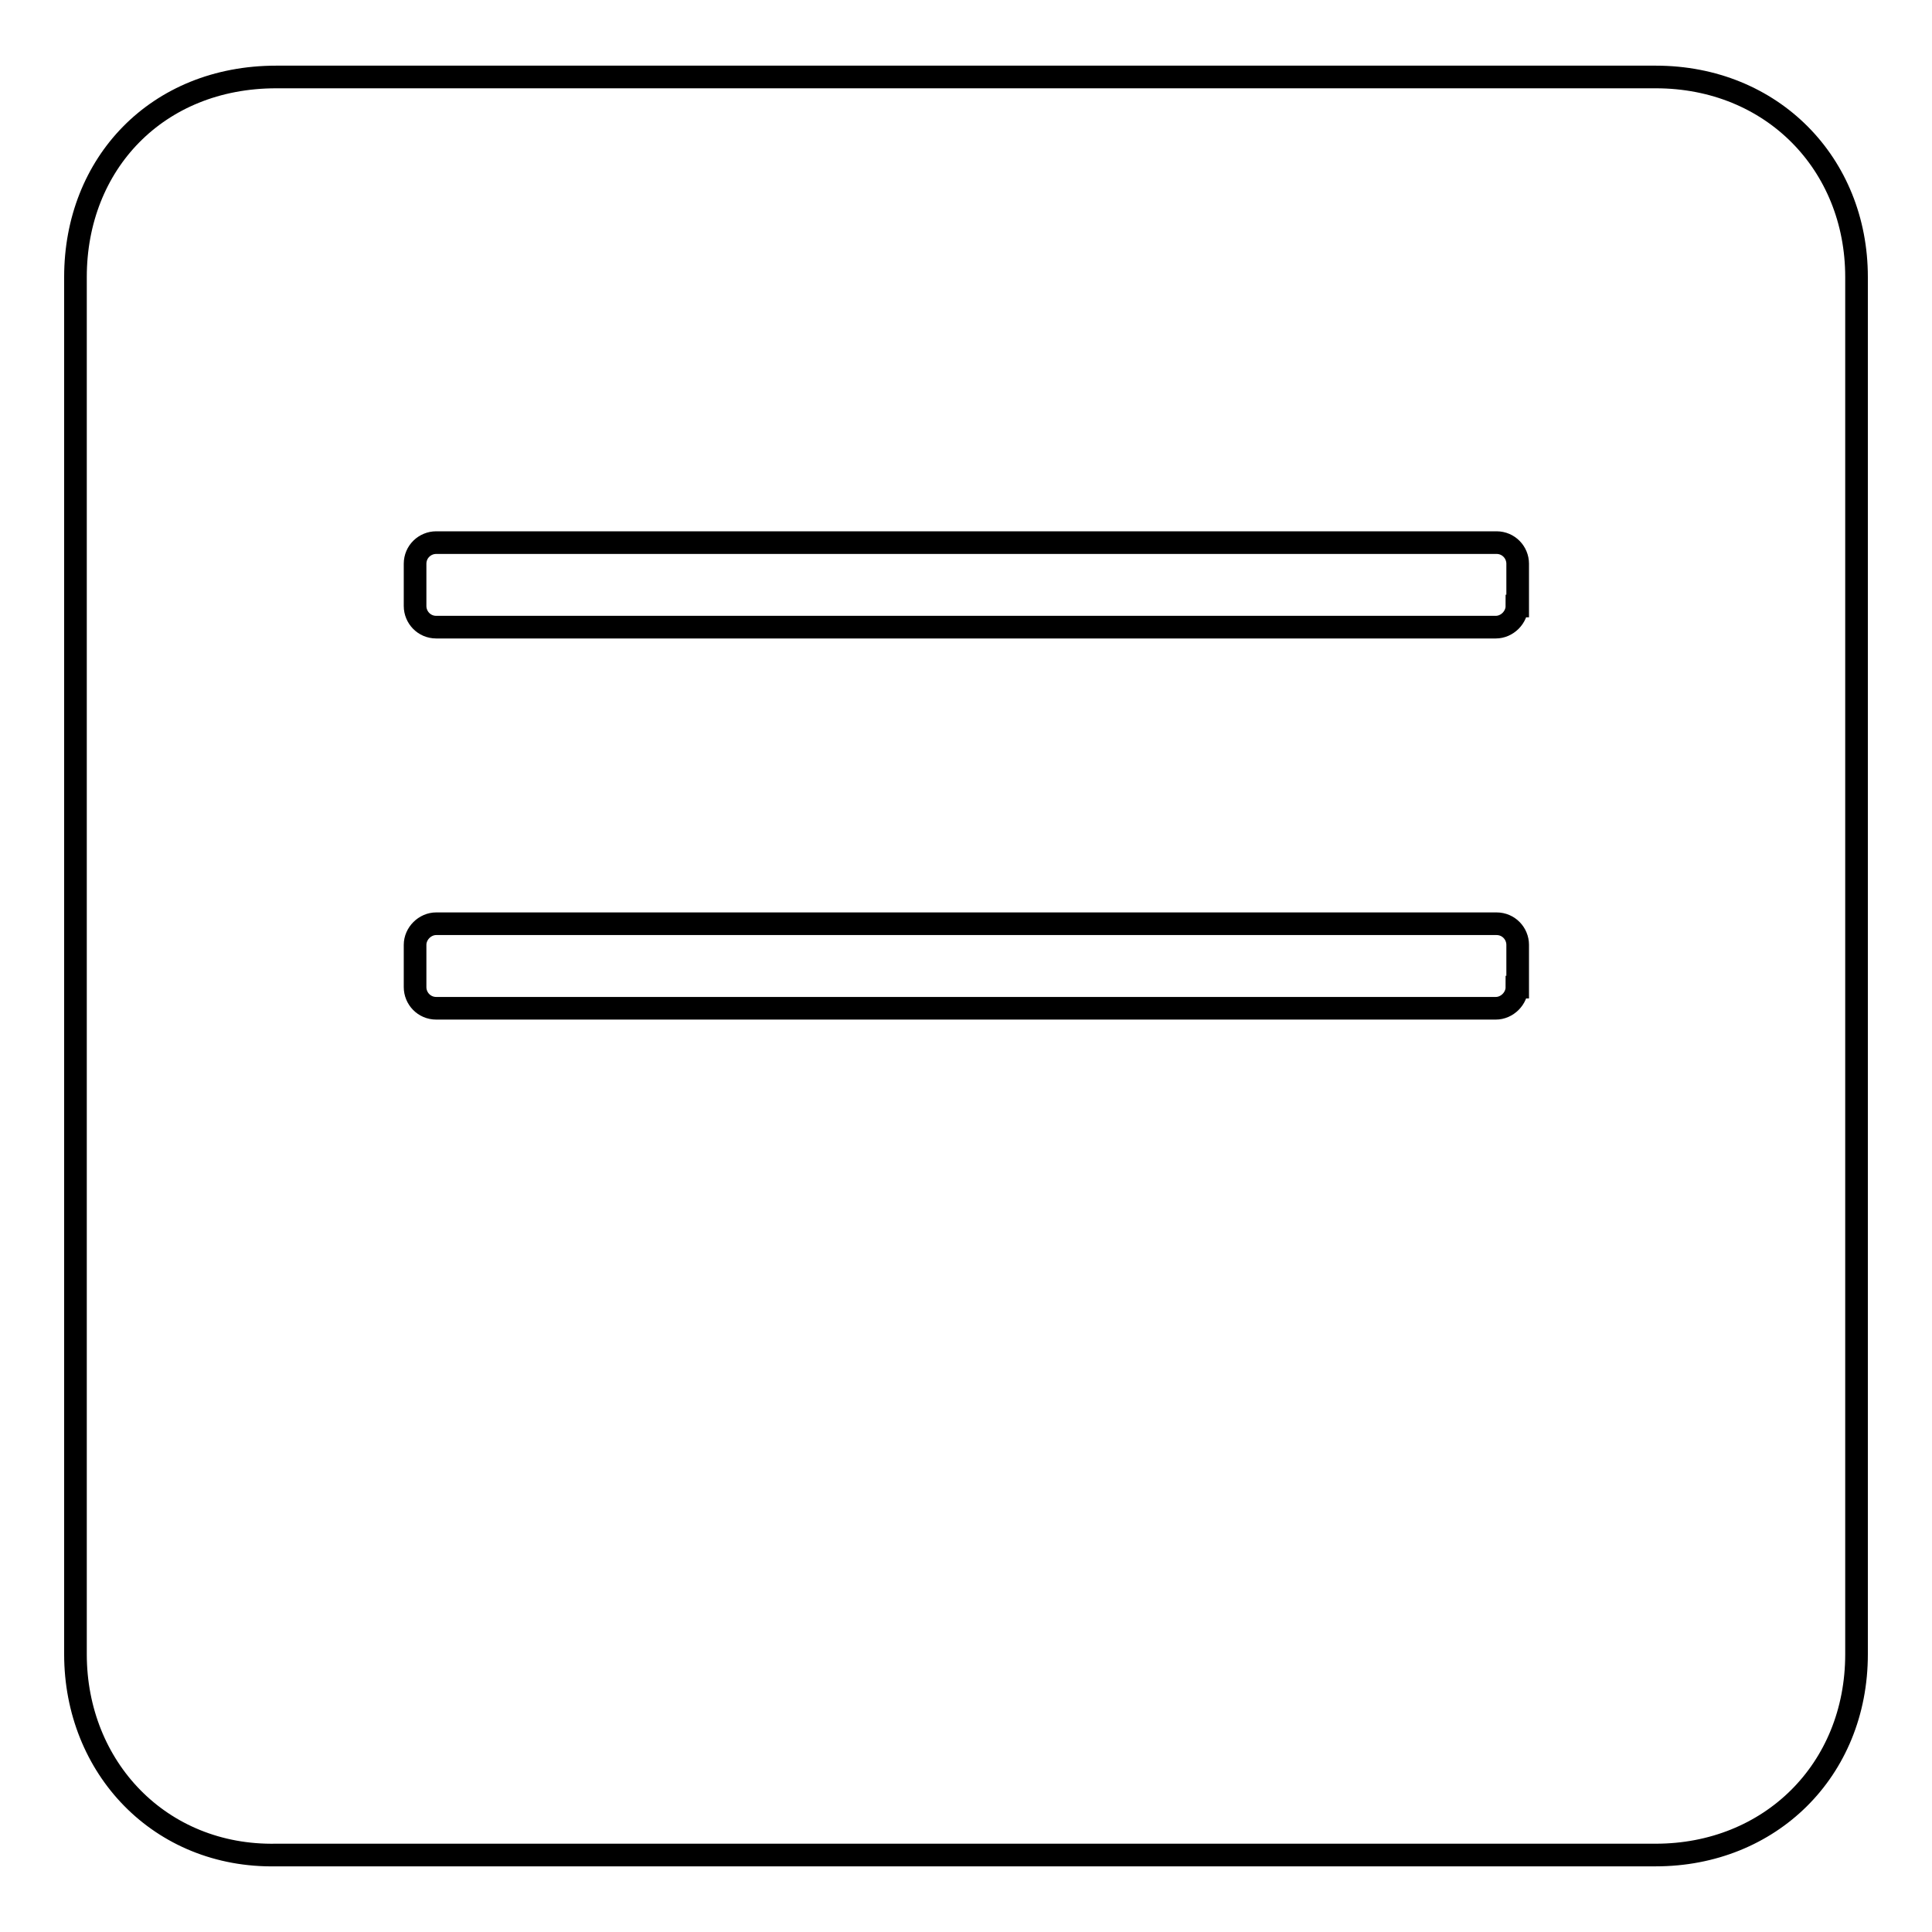 <?xml version="1.0" encoding="utf-8"?>
<!-- Svg Vector Icons : http://www.onlinewebfonts.com/icon -->
<!DOCTYPE svg PUBLIC "-//W3C//DTD SVG 1.1//EN" "http://www.w3.org/Graphics/SVG/1.1/DTD/svg11.dtd">
<svg version="1.1" xmlns="http://www.w3.org/2000/svg" xmlns:xlink="http://www.w3.org/1999/xlink" x="0px" y="0px" viewBox="0 0 256 256" enable-background="new 0 0 256 256" xml:space="preserve">
<g> <path stroke-width="3" fill-opacity="0" stroke="#000000"  d="M219.4,10.2H36.6C20.8,10.2,10,21.7,10,36.7v182.5c0,15,11.2,26.9,26.6,26.6h182.8 c15.1,0,26.6-11.2,26.6-26.6V36.7C246,21.7,234.8,10.2,219.4,10.2z M201,130.8c0,1.5-1.3,2.8-2.8,2.8H57.8c-1.6,0-2.8-1.3-2.8-2.8 v-5.6c0-1.5,1.3-2.8,2.8-2.8h140.5c1.6,0,2.8,1.3,2.8,2.8V130.8L201,130.8z M201,80.3c0,1.5-1.3,2.8-2.8,2.8H57.8 c-1.6,0-2.8-1.3-2.8-2.8v-5.6c0-1.6,1.3-2.8,2.8-2.8h140.5c1.6,0,2.8,1.3,2.8,2.8V80.3L201,80.3z"/></g>
</svg>